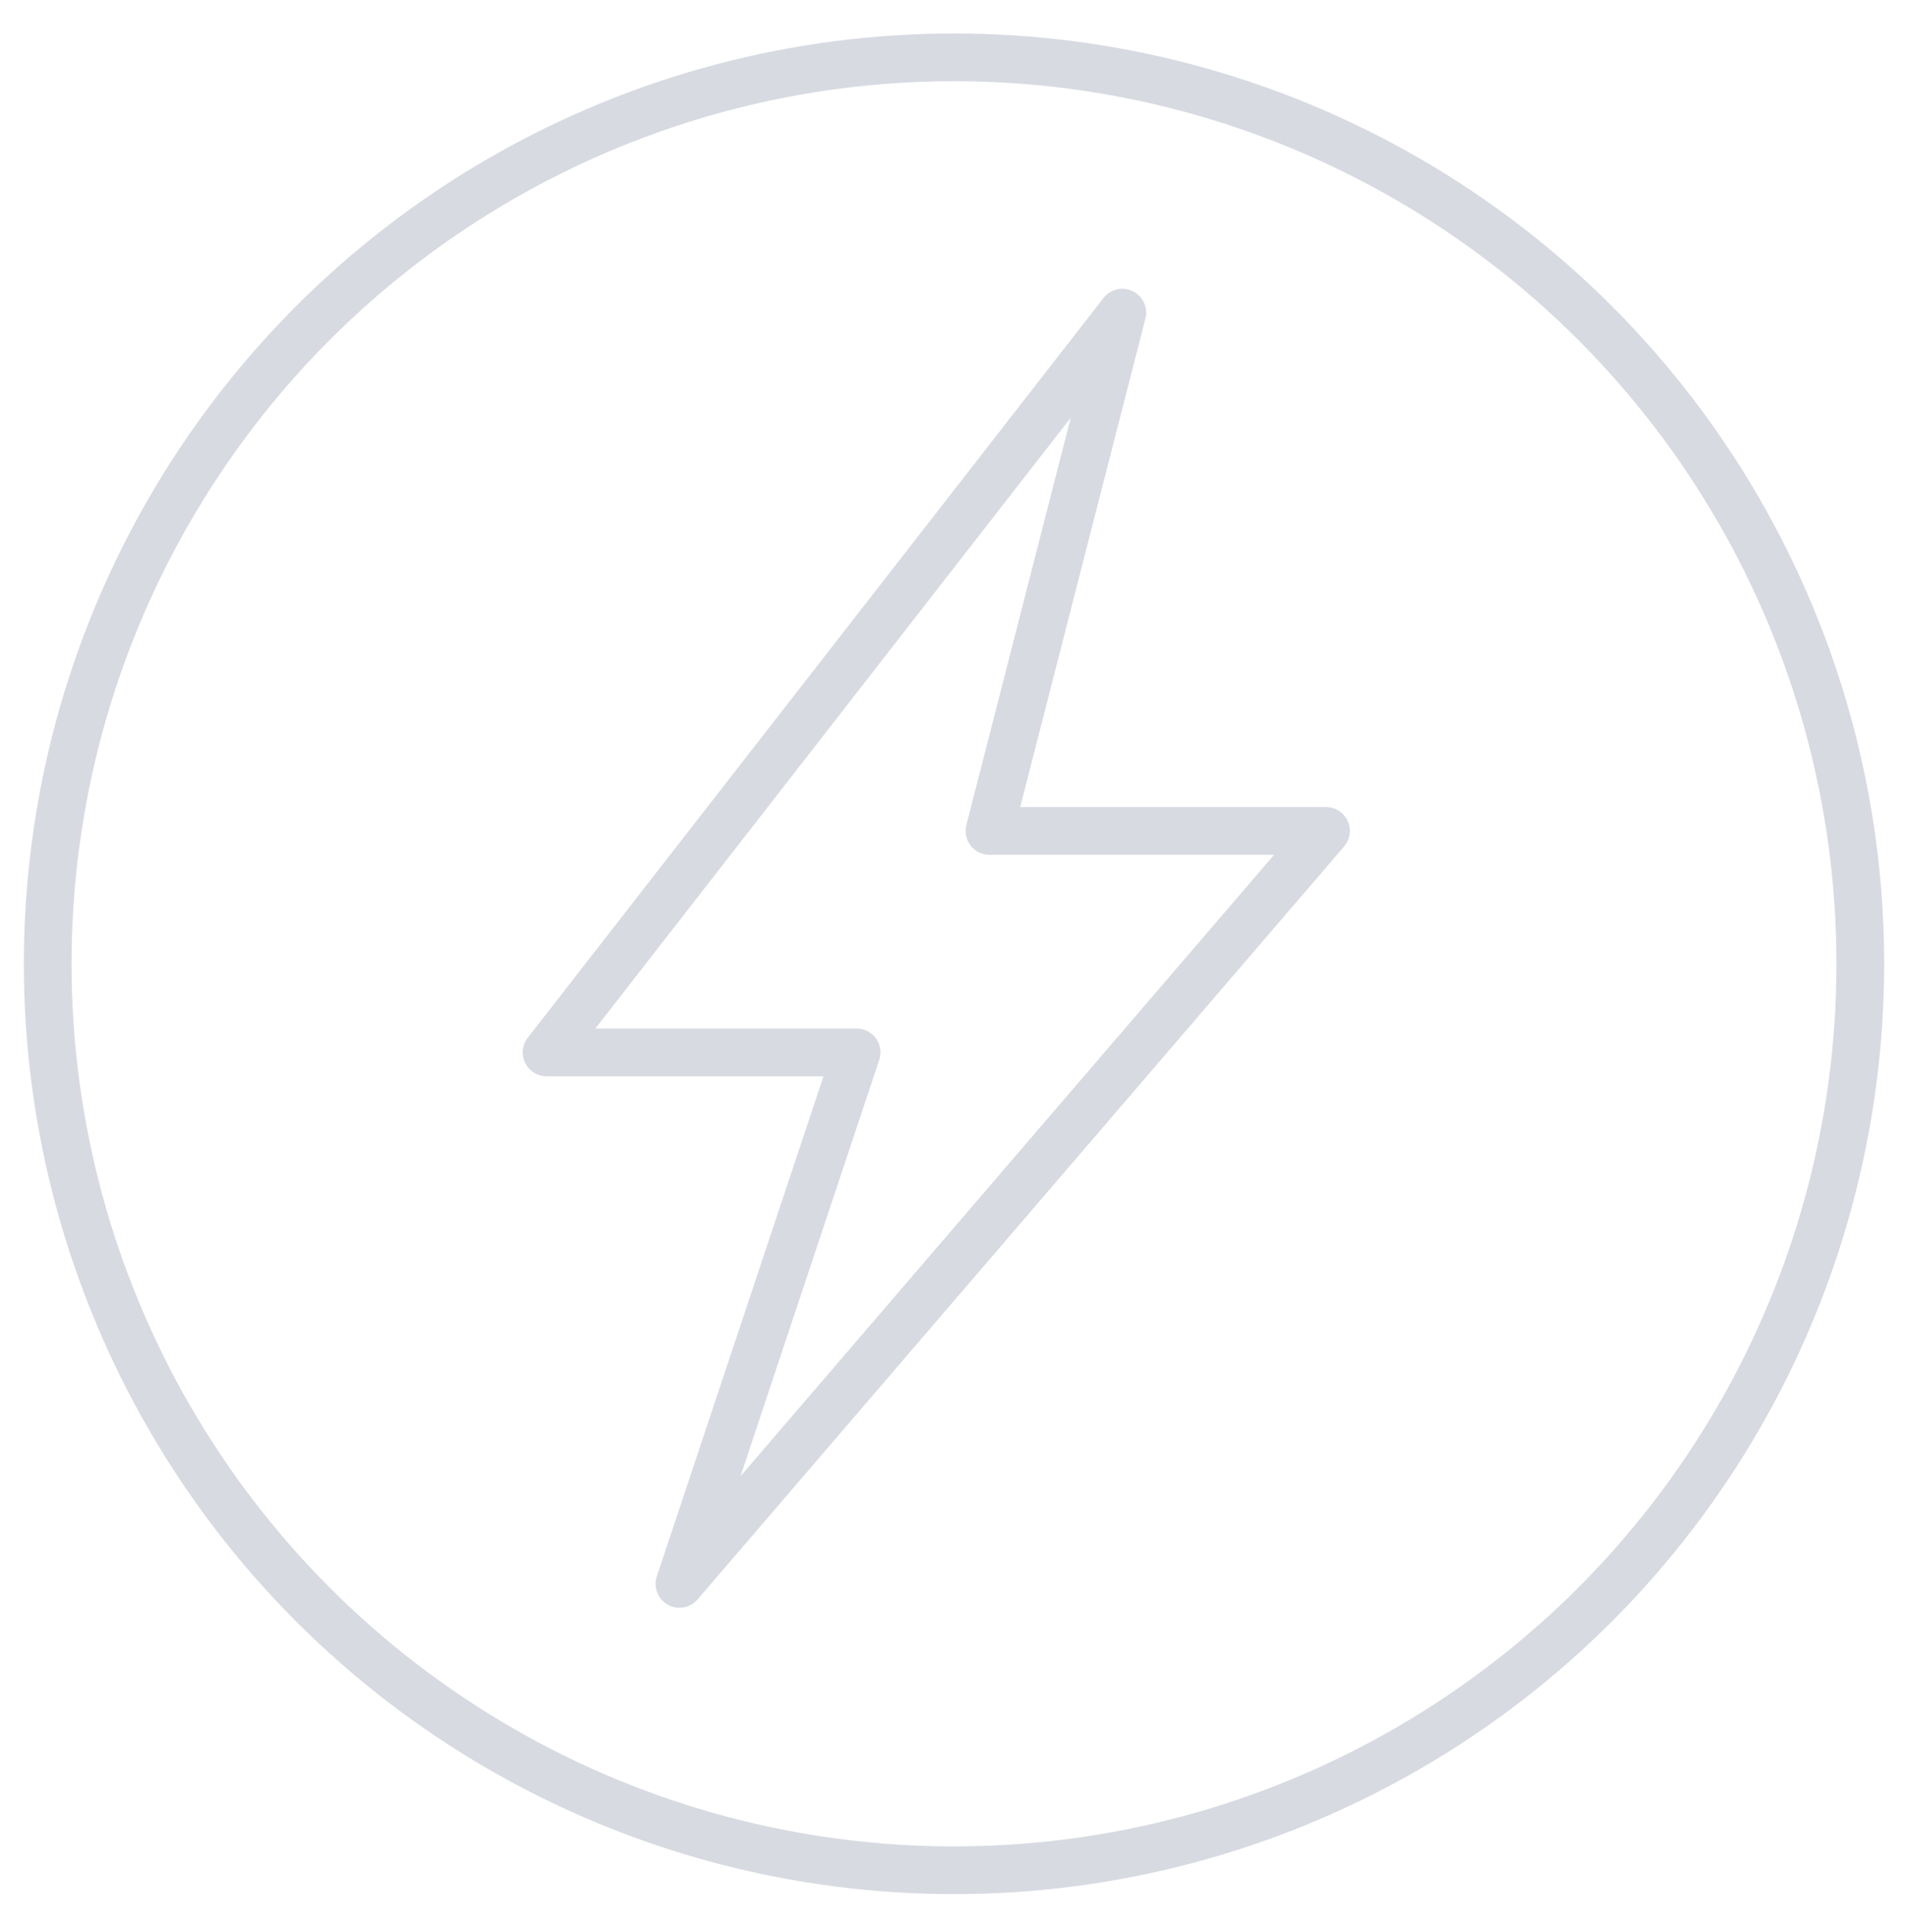 <svg width="80" height="81" viewBox="0 0 80 81" fill="none" xmlns="http://www.w3.org/2000/svg">
<path fill-rule="evenodd" clip-rule="evenodd" d="M47.057 13.107L22.918 44.117H35.916L28.489 66.4L55.599 34.833H41.487L47.057 13.107Z" stroke="#D7DAE1" stroke-width="2" stroke-linecap="round" stroke-linejoin="round"/>
<circle cx="40" cy="40.404" r="38" stroke="#D7DAE1" stroke-width="2" stroke-linecap="round" stroke-linejoin="round"/>
</svg>
